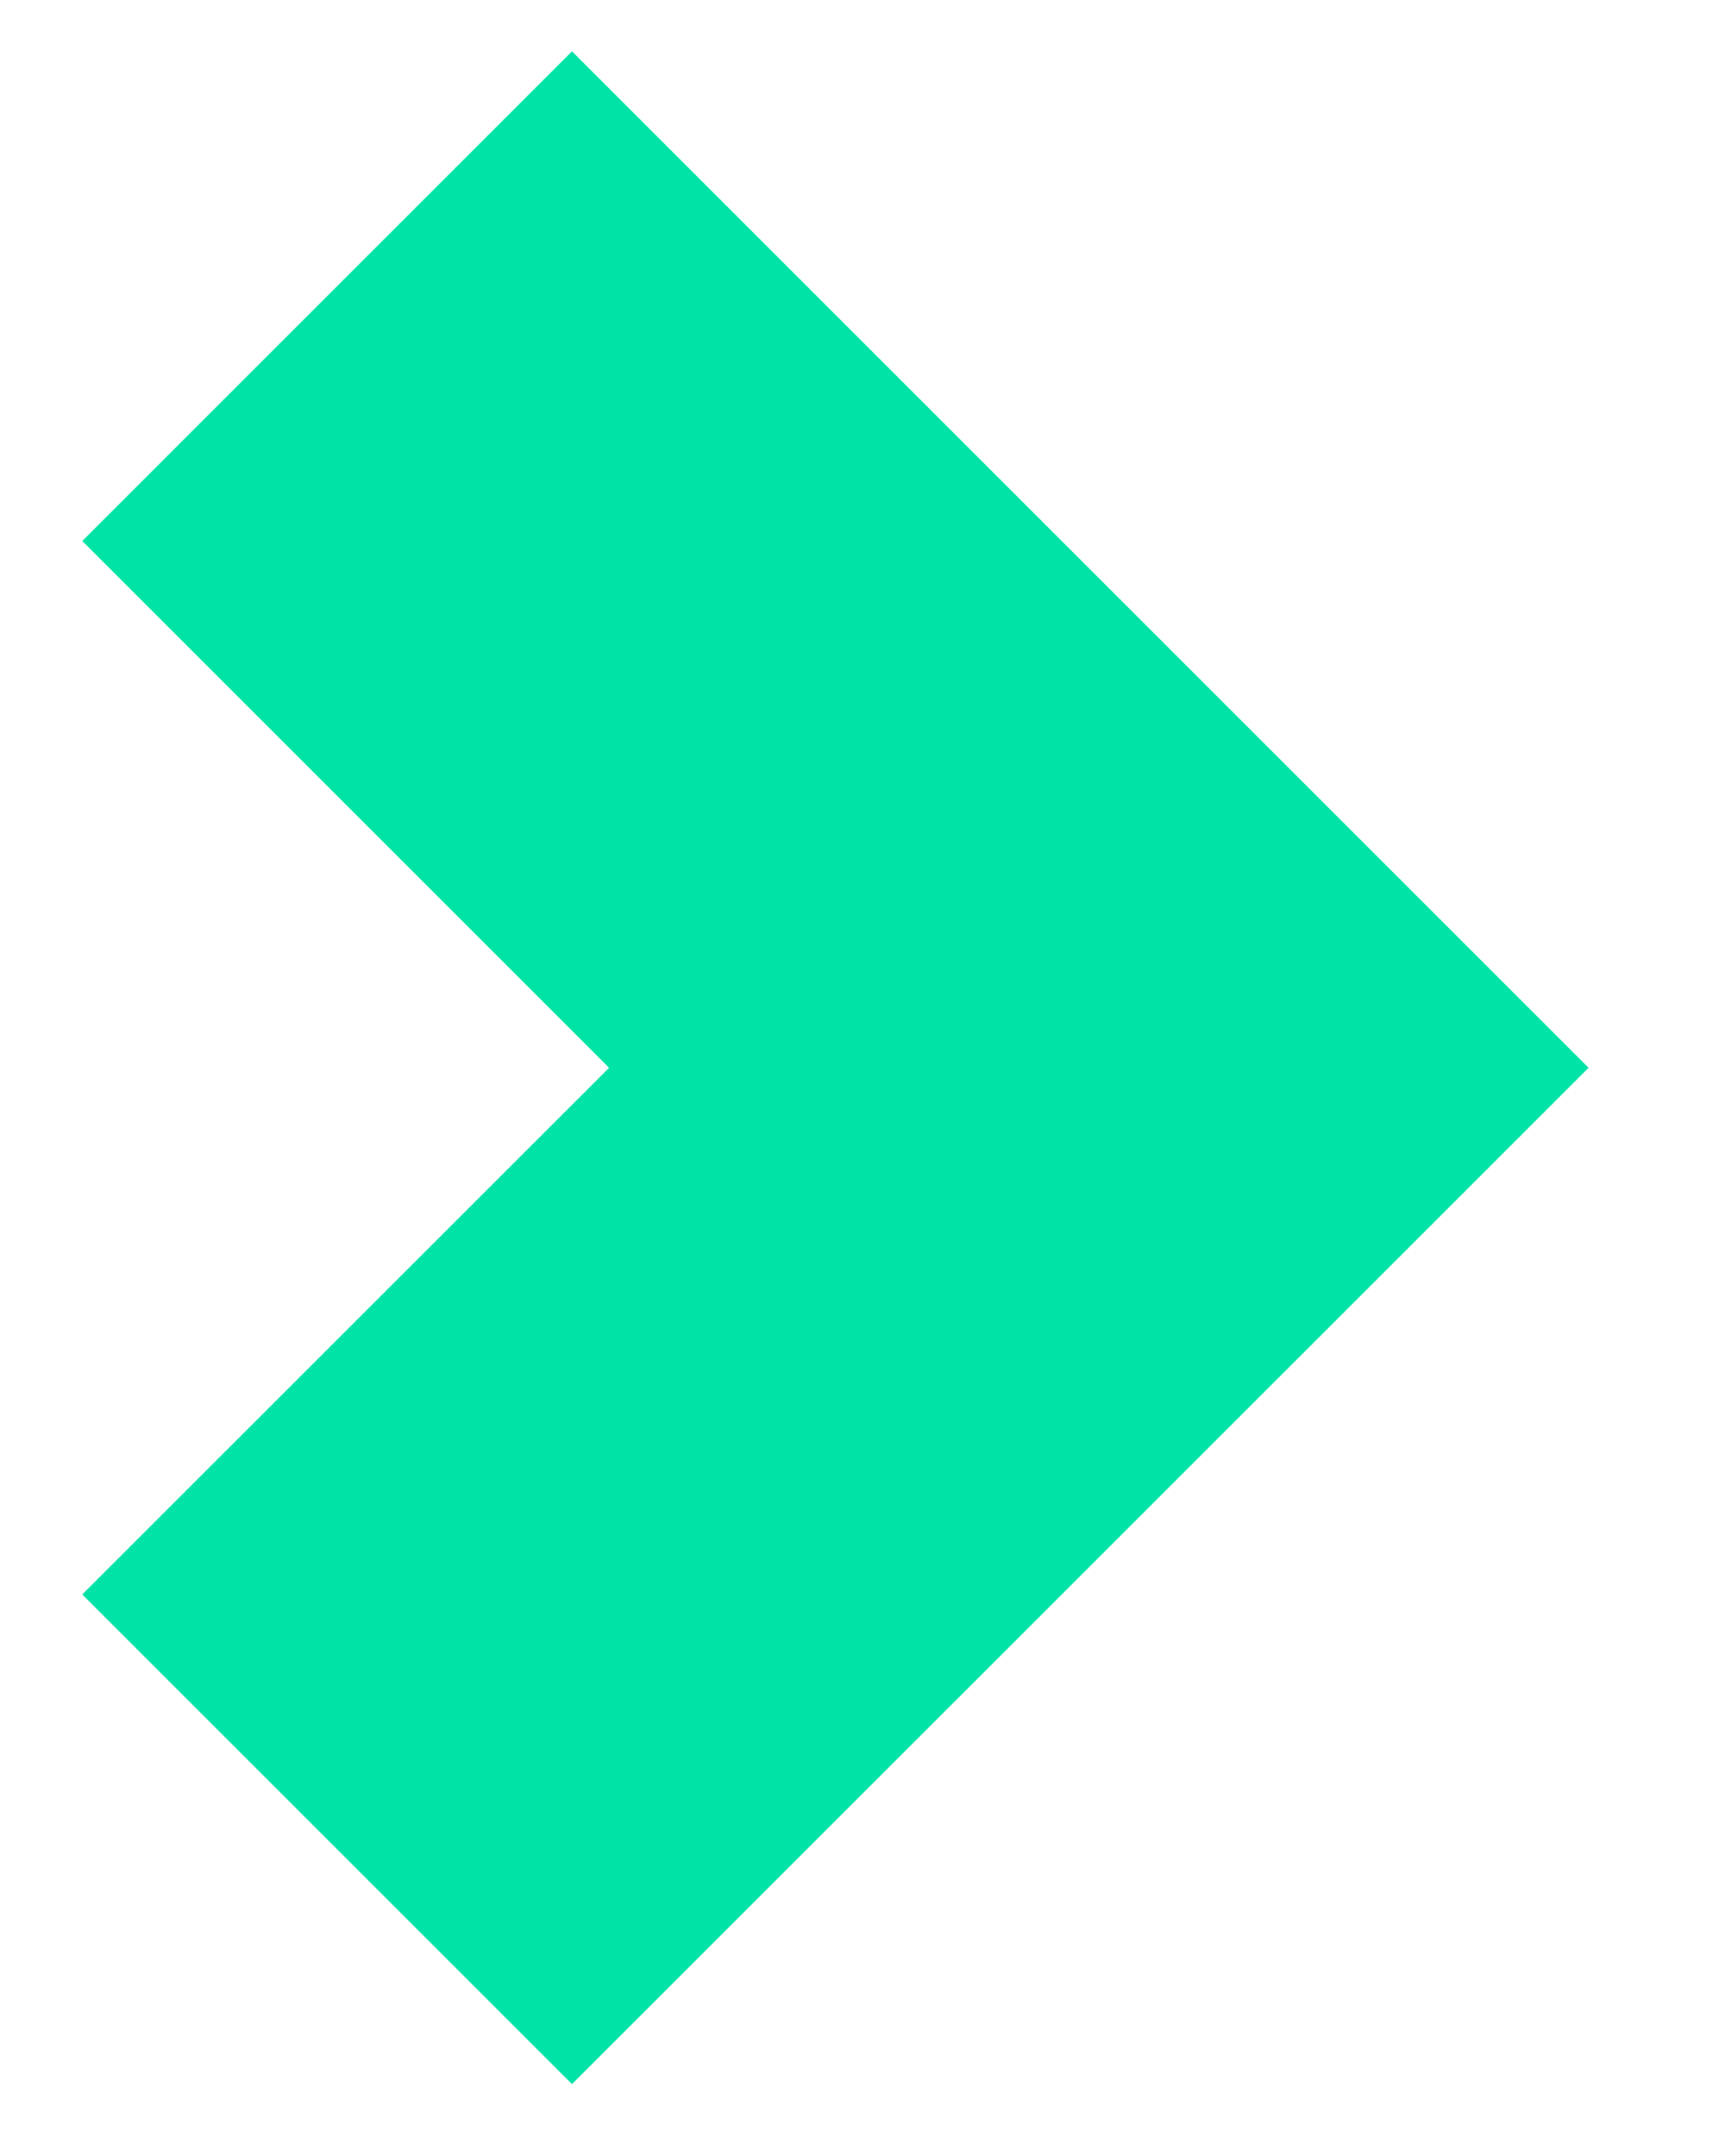 <svg width="12" height="15" viewBox="0 0 12 15" fill="none" xmlns="http://www.w3.org/2000/svg">
<path d="M0.572 11.093L3.979 14.5L11.051 7.429L3.979 0.357L0.572 3.764L4.237 7.429L0.572 11.093Z" fill="#00E3A6"/>
</svg>
